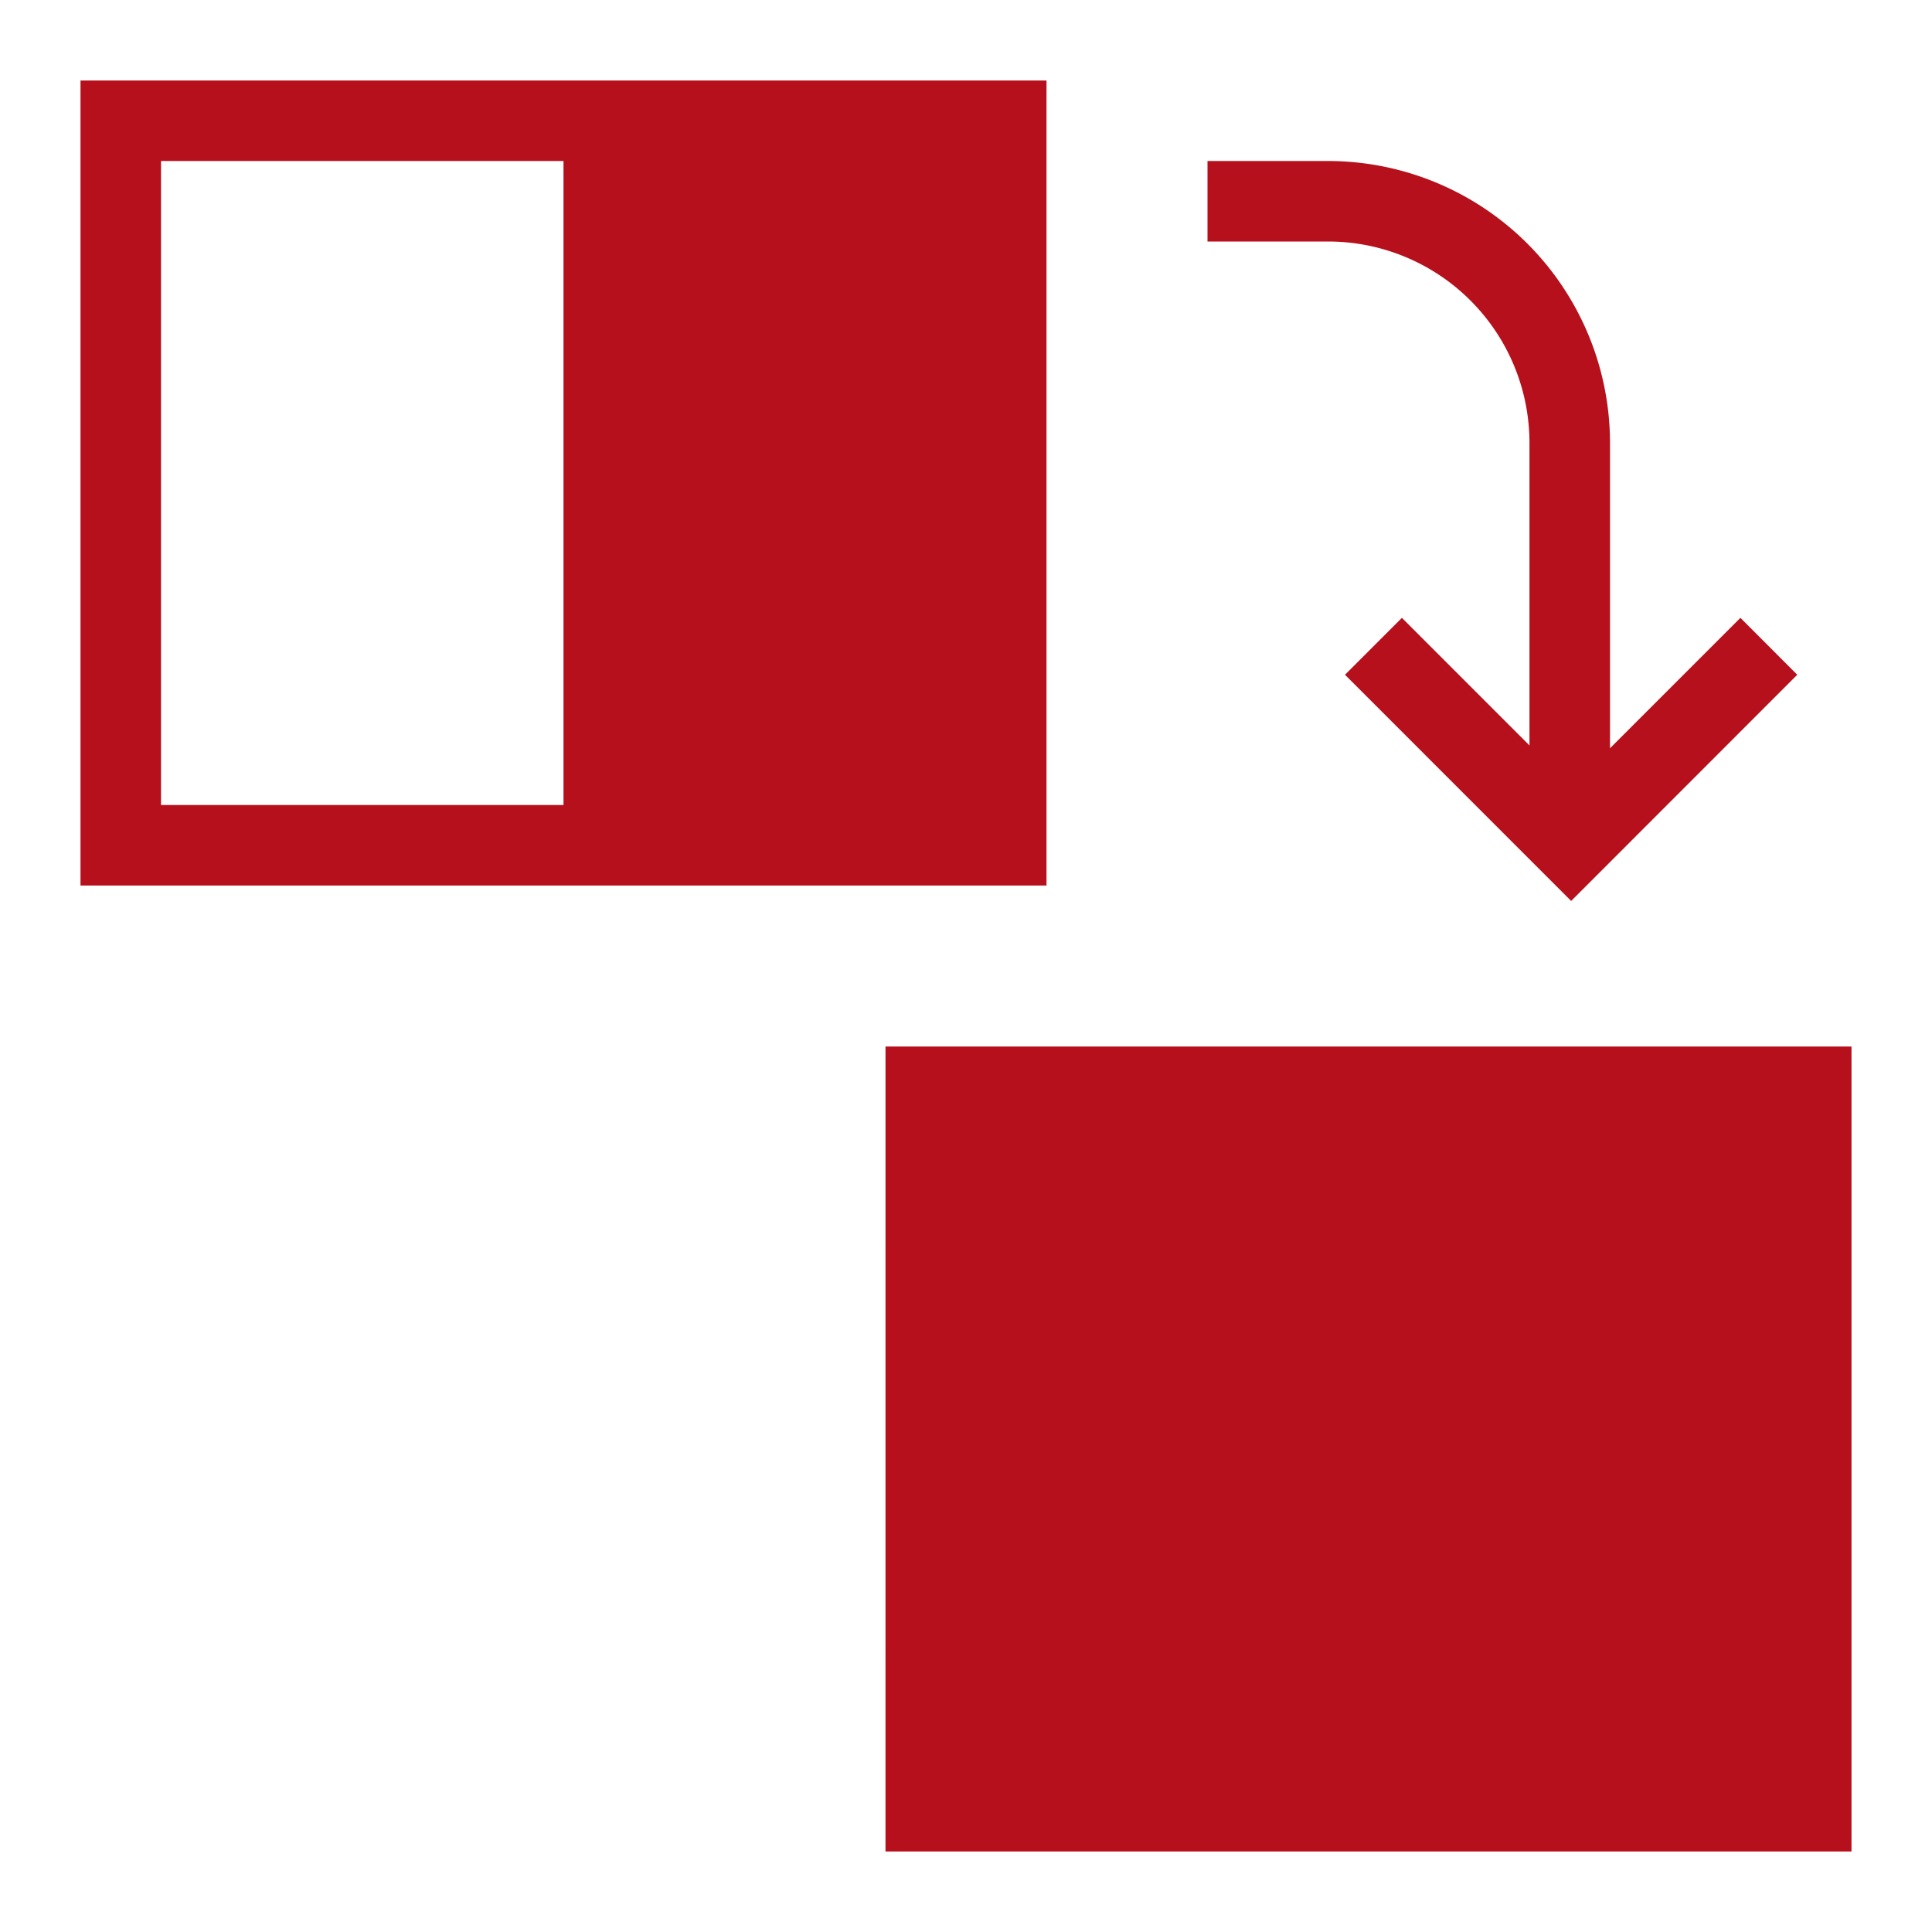 <svg id="merge-svgrepo-com" xmlns="http://www.w3.org/2000/svg" width="154.67" height="154.67" viewBox="0 0 154.67 154.67">
  <path id="Path_5325" data-name="Path 5325" d="M133.887,44.018l4.55,4.556-18.1,18.109L102.231,48.574l4.556-4.556L117,54.232V30a16.131,16.131,0,0,0-16.111-16.111H91.224V7.445h9.667A22.582,22.582,0,0,1,123.447,30V54.458ZM1,1H78.335V65.446H1ZM7.445,59H39.667V7.445H7.445Zm58,83.78h77.335V78.335H65.446Z" transform="translate(5.445 5.445)" fill="#b6101c"/>
  <path id="Path_5326" data-name="Path 5326" d="M0,0H154.67V154.67H0Z" fill="none"/>
</svg>
